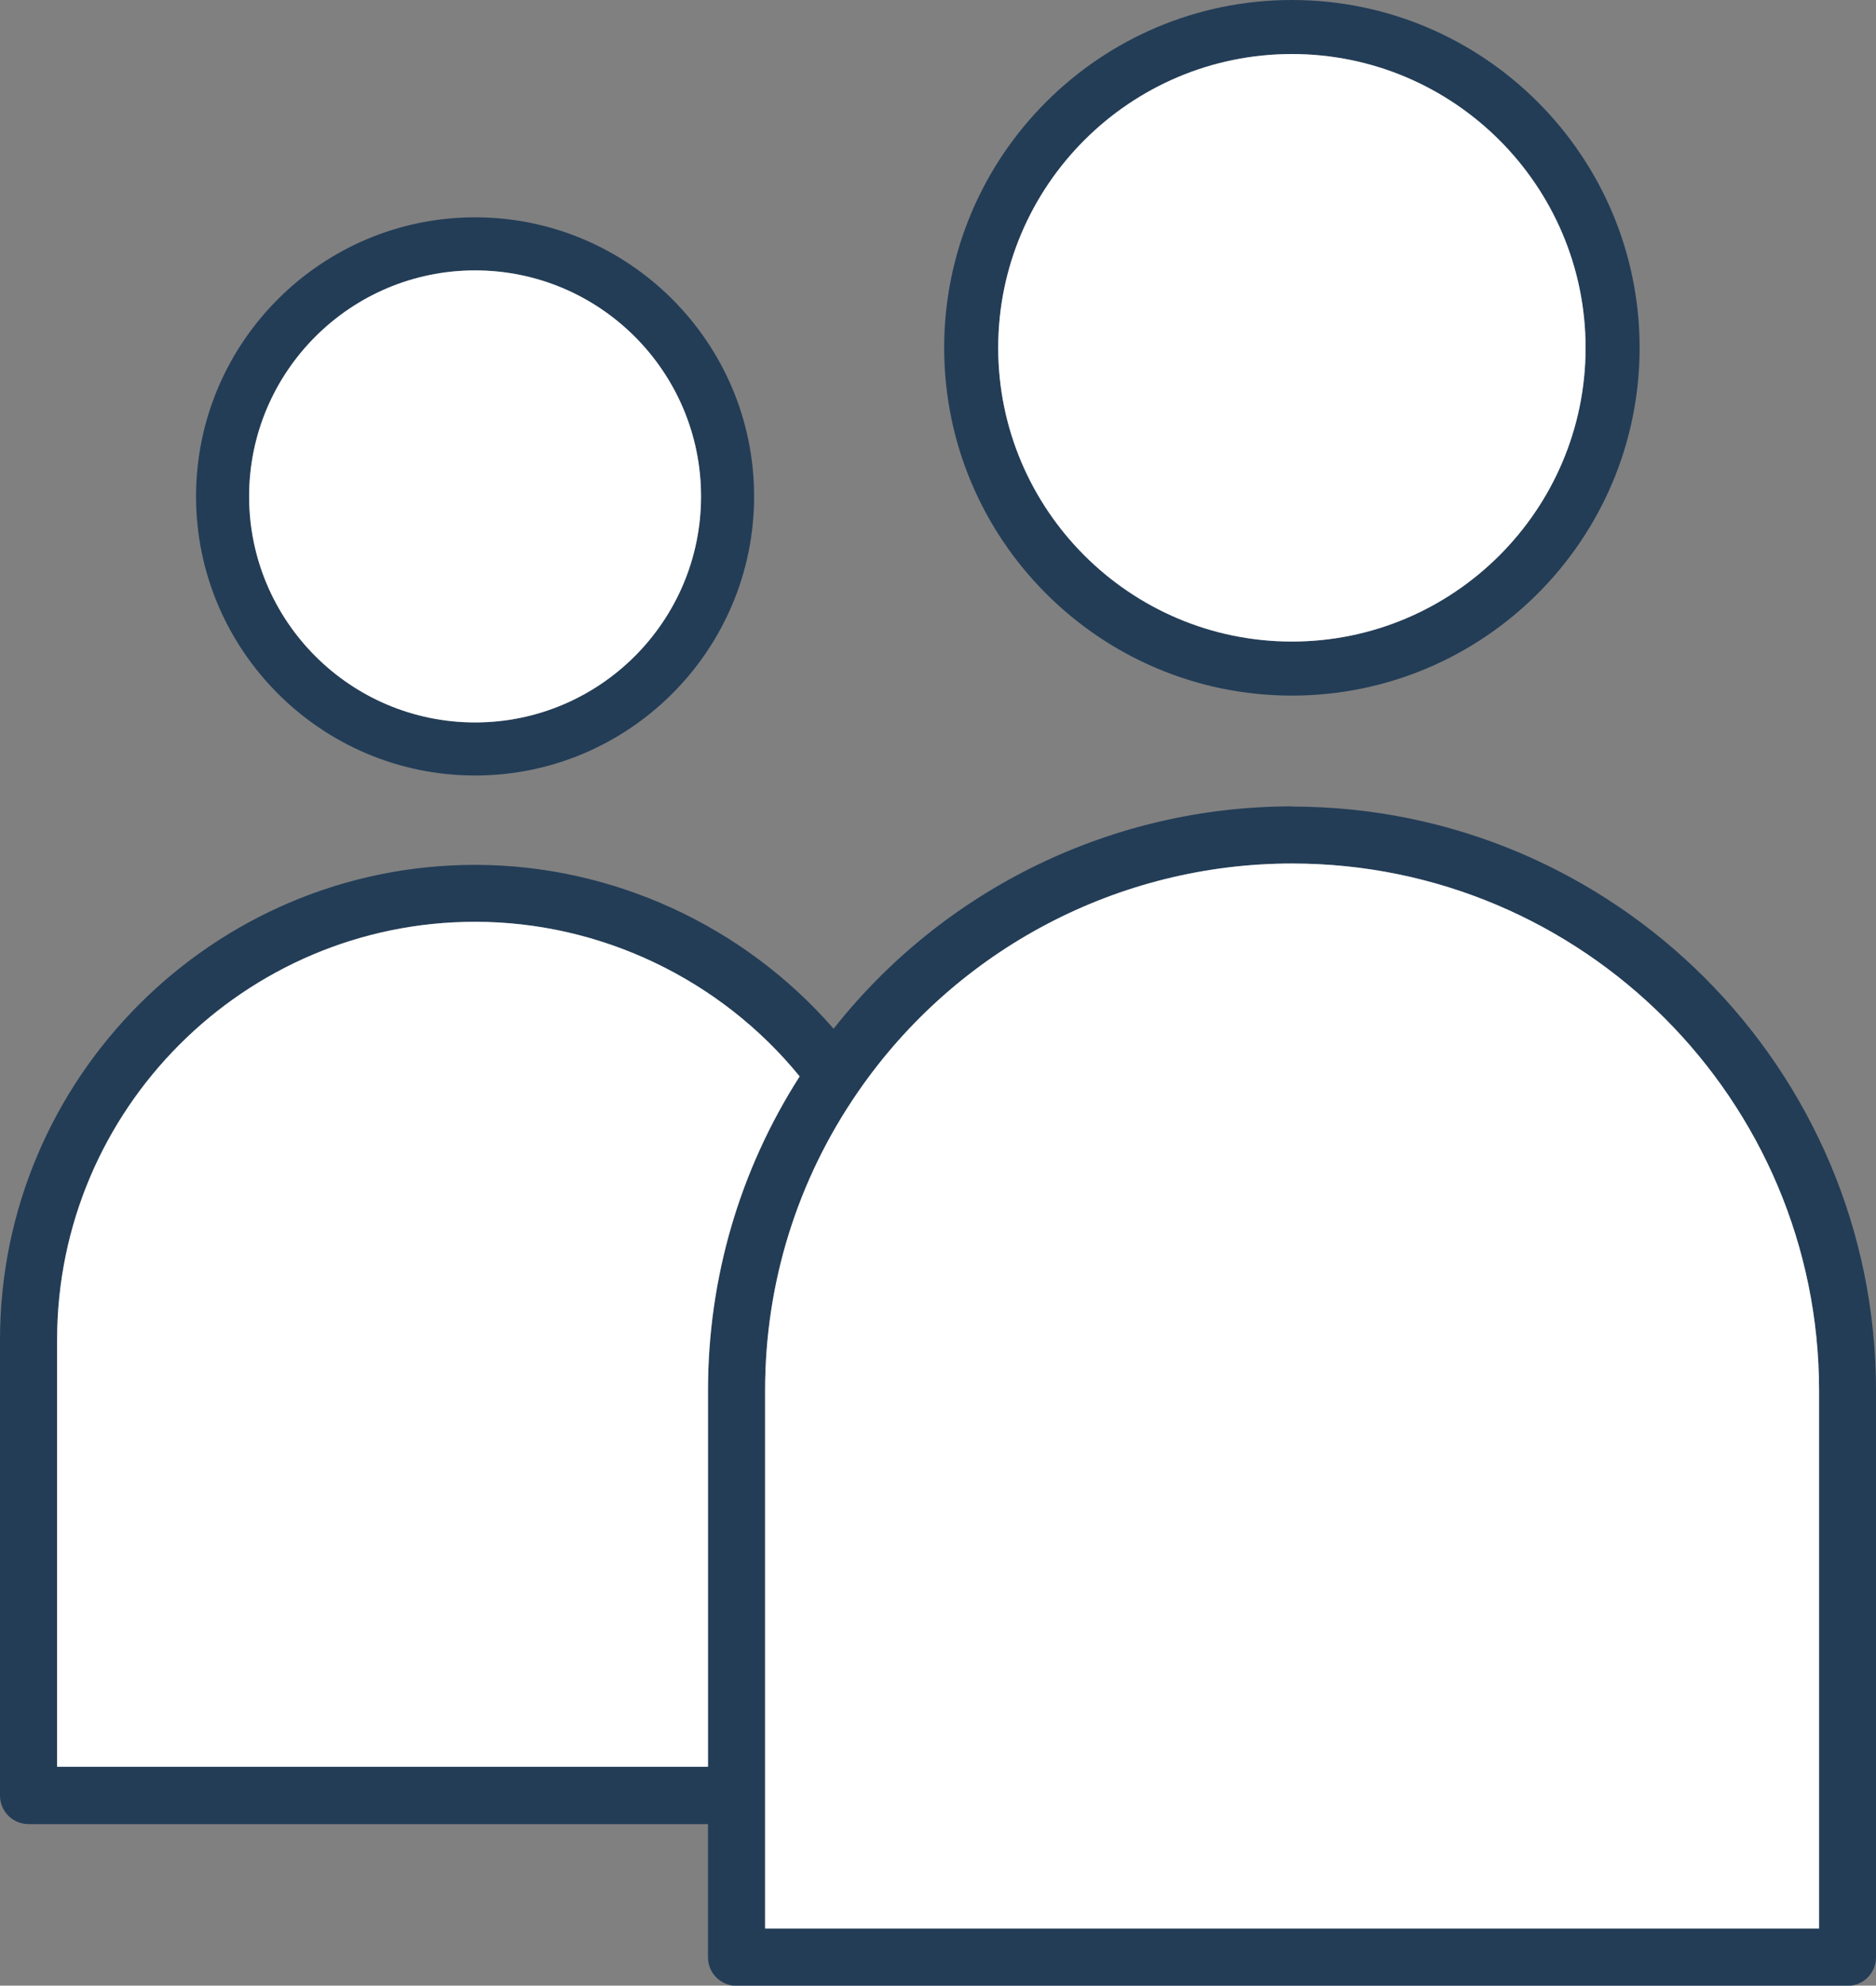 <?xml version="1.0" encoding="UTF-8"?>
<svg id="Layer_2" xmlns="http://www.w3.org/2000/svg" viewBox="0 0 97.22 102.88">
  <rect x="0" y="0" width="97.22" height="102.88" fill="#808080" stroke="none"/>
  <defs>
    <style>
      .cls-1 {
        fill: #233d57;
      }

      .cls-2 {
        fill: #fff;
      }
    </style>
  </defs>
  <g id="Logos">
    <g>
      <g>
        <path class="cls-1" d="M66.95,36.04c9.94,0,18.02-8.08,18.02-18.02S76.89,0,66.95,0s-18.02,8.08-18.02,18.02,8.08,18.02,18.02,18.02ZM66.95,2.8c8.39,0,15.22,6.83,15.22,15.22s-6.83,15.22-15.22,15.22-15.22-6.83-15.22-15.22,6.83-15.22,15.22-15.22Z"/>
        <path class="cls-1" d="M24.62,40.18c7.97,0,14.46-6.49,14.46-14.46s-6.49-14.46-14.46-14.46-14.46,6.49-14.46,14.46,6.49,14.46,14.46,14.46ZM24.62,14.01c6.46,0,11.71,5.25,11.71,11.71s-5.25,11.71-11.71,11.71-11.71-5.25-11.71-11.71,5.25-11.71,11.71-11.71Z"/>
        <path class="cls-1" d="M66.95,41.78c-9.29,0-18.03,4.27-23.75,11.52-4.65-5.34-11.46-8.49-18.58-8.49-13.57,0-24.62,11.04-24.62,24.62v23.6c0,.82.66,1.48,1.48,1.48h35.21v6.9c0,.82.66,1.48,1.48,1.48h57.57c.82,0,1.48-.66,1.48-1.48v-29.36c0-16.69-13.58-30.26-30.26-30.26ZM2.96,69.42c0-11.94,9.72-21.66,21.66-21.66,6.51,0,12.72,2.98,16.82,8.01-3.11,4.86-4.75,10.46-4.75,16.27v19.5H2.96v-22.12ZM94.26,99.92h-54.61v-27.88c0-5.57,1.67-10.92,4.83-15.49,5.11-7.4,13.51-11.81,22.48-11.81,15.06,0,27.31,12.25,27.31,27.31v27.88Z"/>
      </g>
      <path class="cls-2" d="M2.96,69.42c0-11.94,9.72-21.66,21.66-21.66,6.51,0,12.72,2.98,16.82,8.01-3.11,4.86-4.75,10.46-4.75,16.27v19.5H2.96v-22.12Z"/>
      <path class="cls-2" d="M94.26,99.92h-54.61v-27.88c0-5.57,1.67-10.92,4.83-15.49,5.11-7.4,13.51-11.81,22.48-11.81,15.06,0,27.31,12.25,27.31,27.31v27.88Z"/>
      <path class="cls-2" d="M24.62,14.01c6.46,0,11.71,5.25,11.71,11.71s-5.25,11.71-11.71,11.71-11.71-5.25-11.71-11.71,5.25-11.71,11.71-11.71Z"/>
      <path class="cls-2" d="M66.95,2.8c8.39,0,15.22,6.83,15.22,15.22s-6.83,15.22-15.22,15.22-15.22-6.83-15.22-15.22,6.83-15.22,15.22-15.22Z"/>
    </g>
  </g>
</svg>